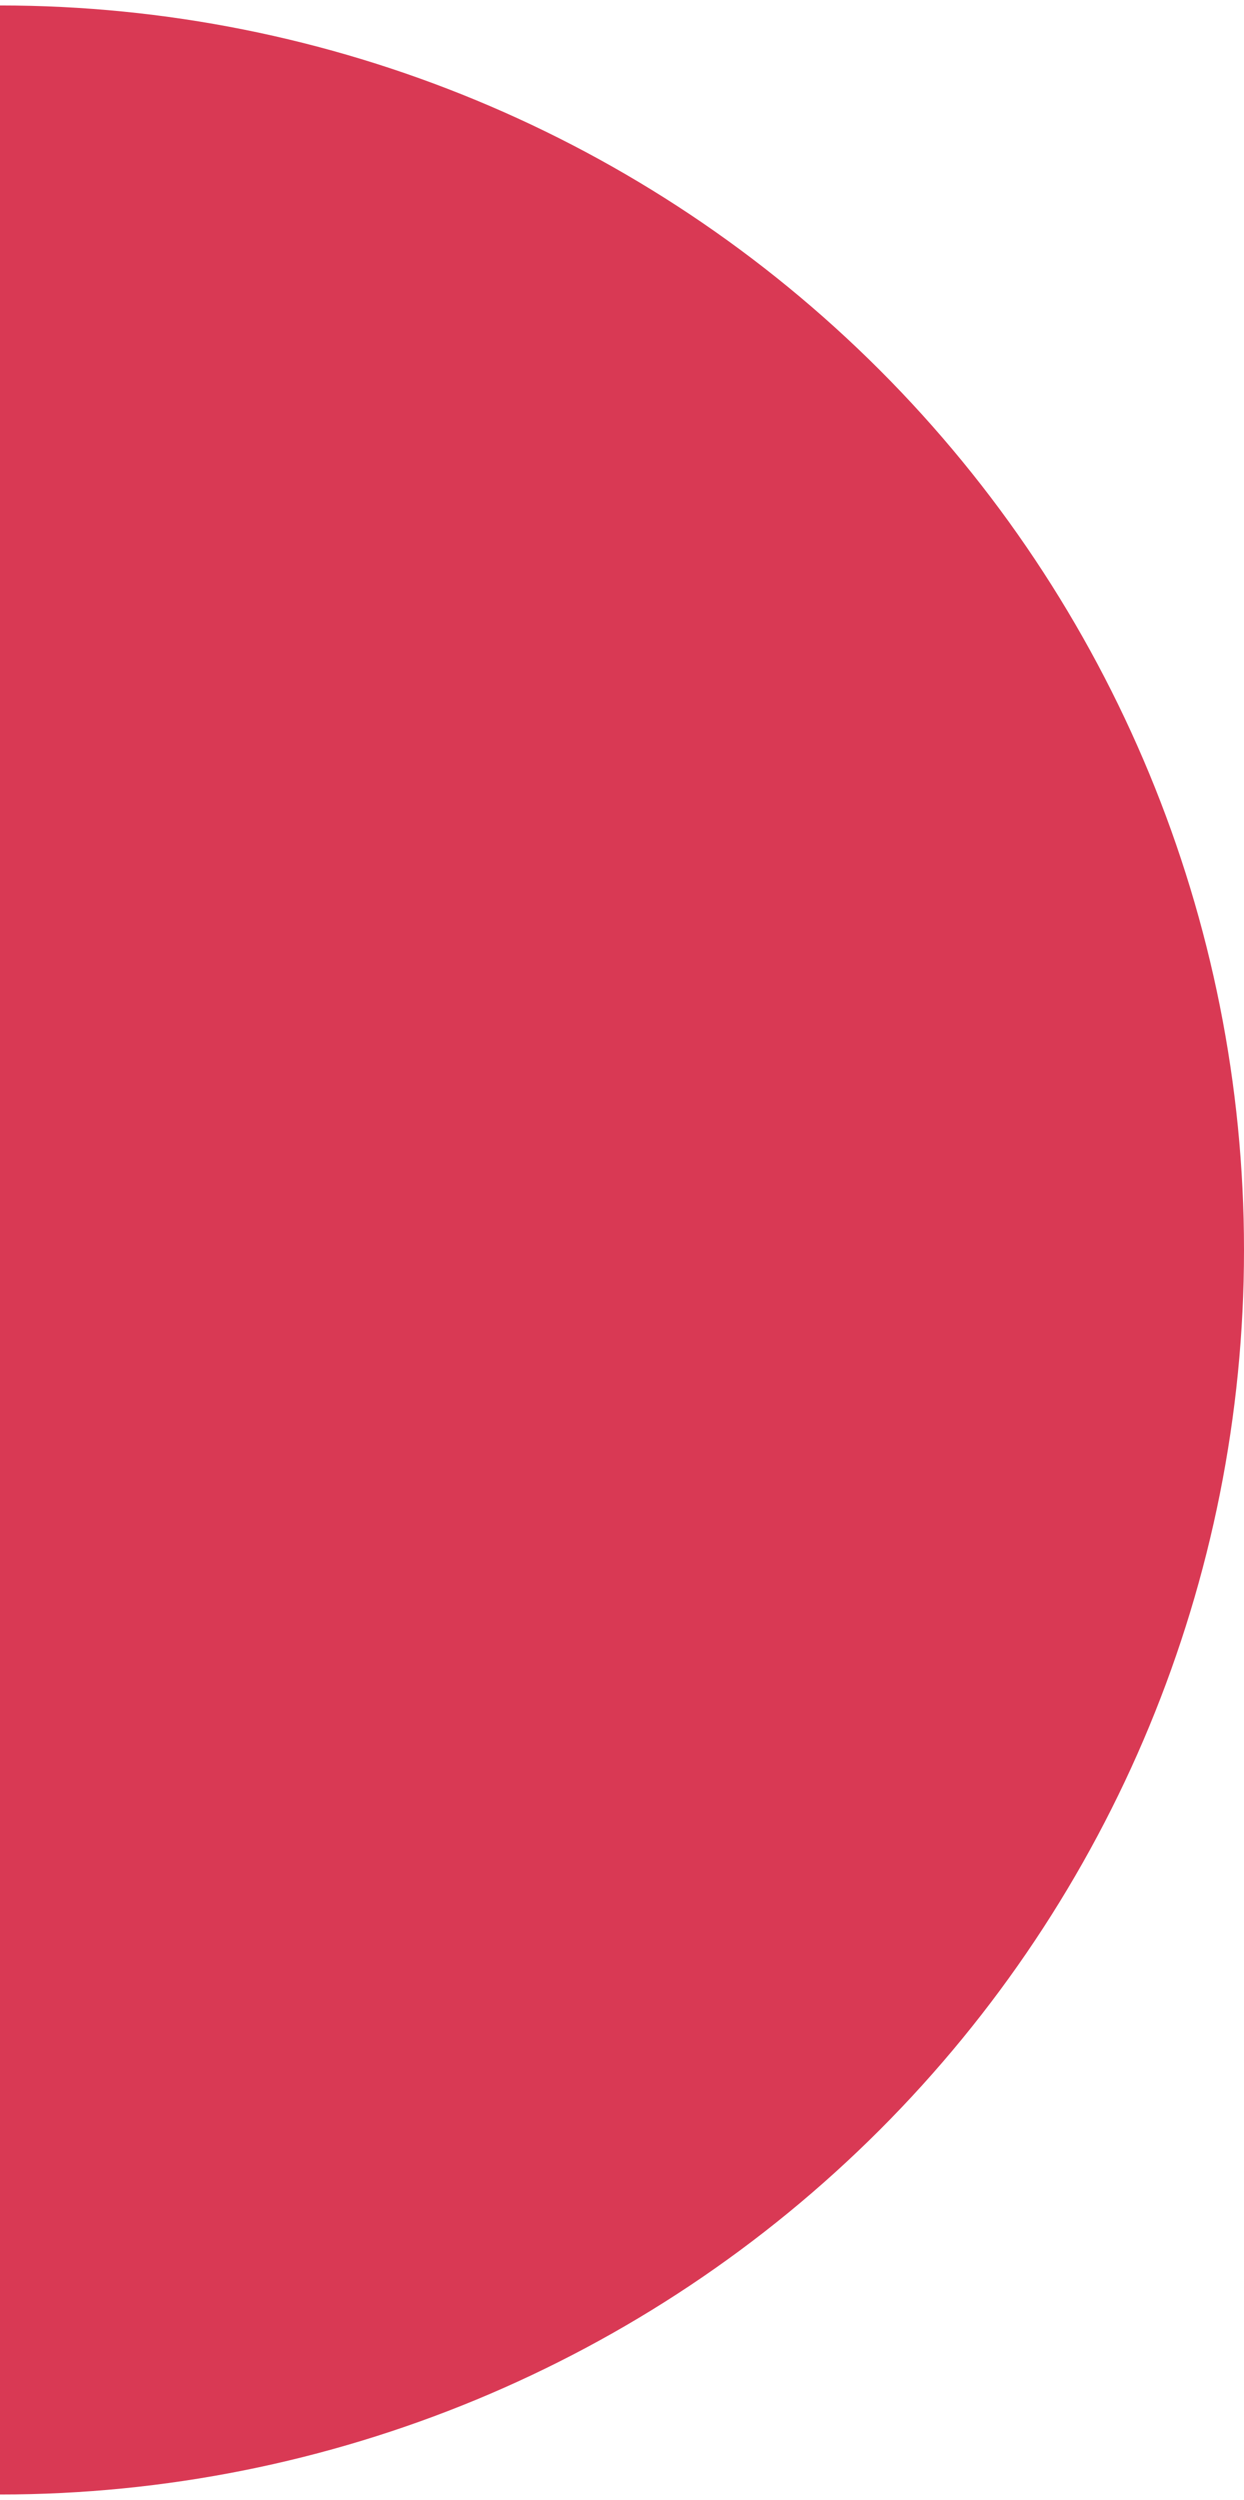 <svg viewBox="0 0 114 229" fill="none" xmlns="http://www.w3.org/2000/svg">
  <path d="M-1.2303e-05 0.5C30.235 0.5 59.231 12.511 80.61 33.89C101.989 55.269 114 84.265 114 114.5C114 144.735 101.989 173.731 80.61 195.11C59.231 216.489 30.235 228.5 0 228.5L-9.9662e-06 114.5L-1.2303e-05 0.5Z" fill="#D93954" />
</svg>